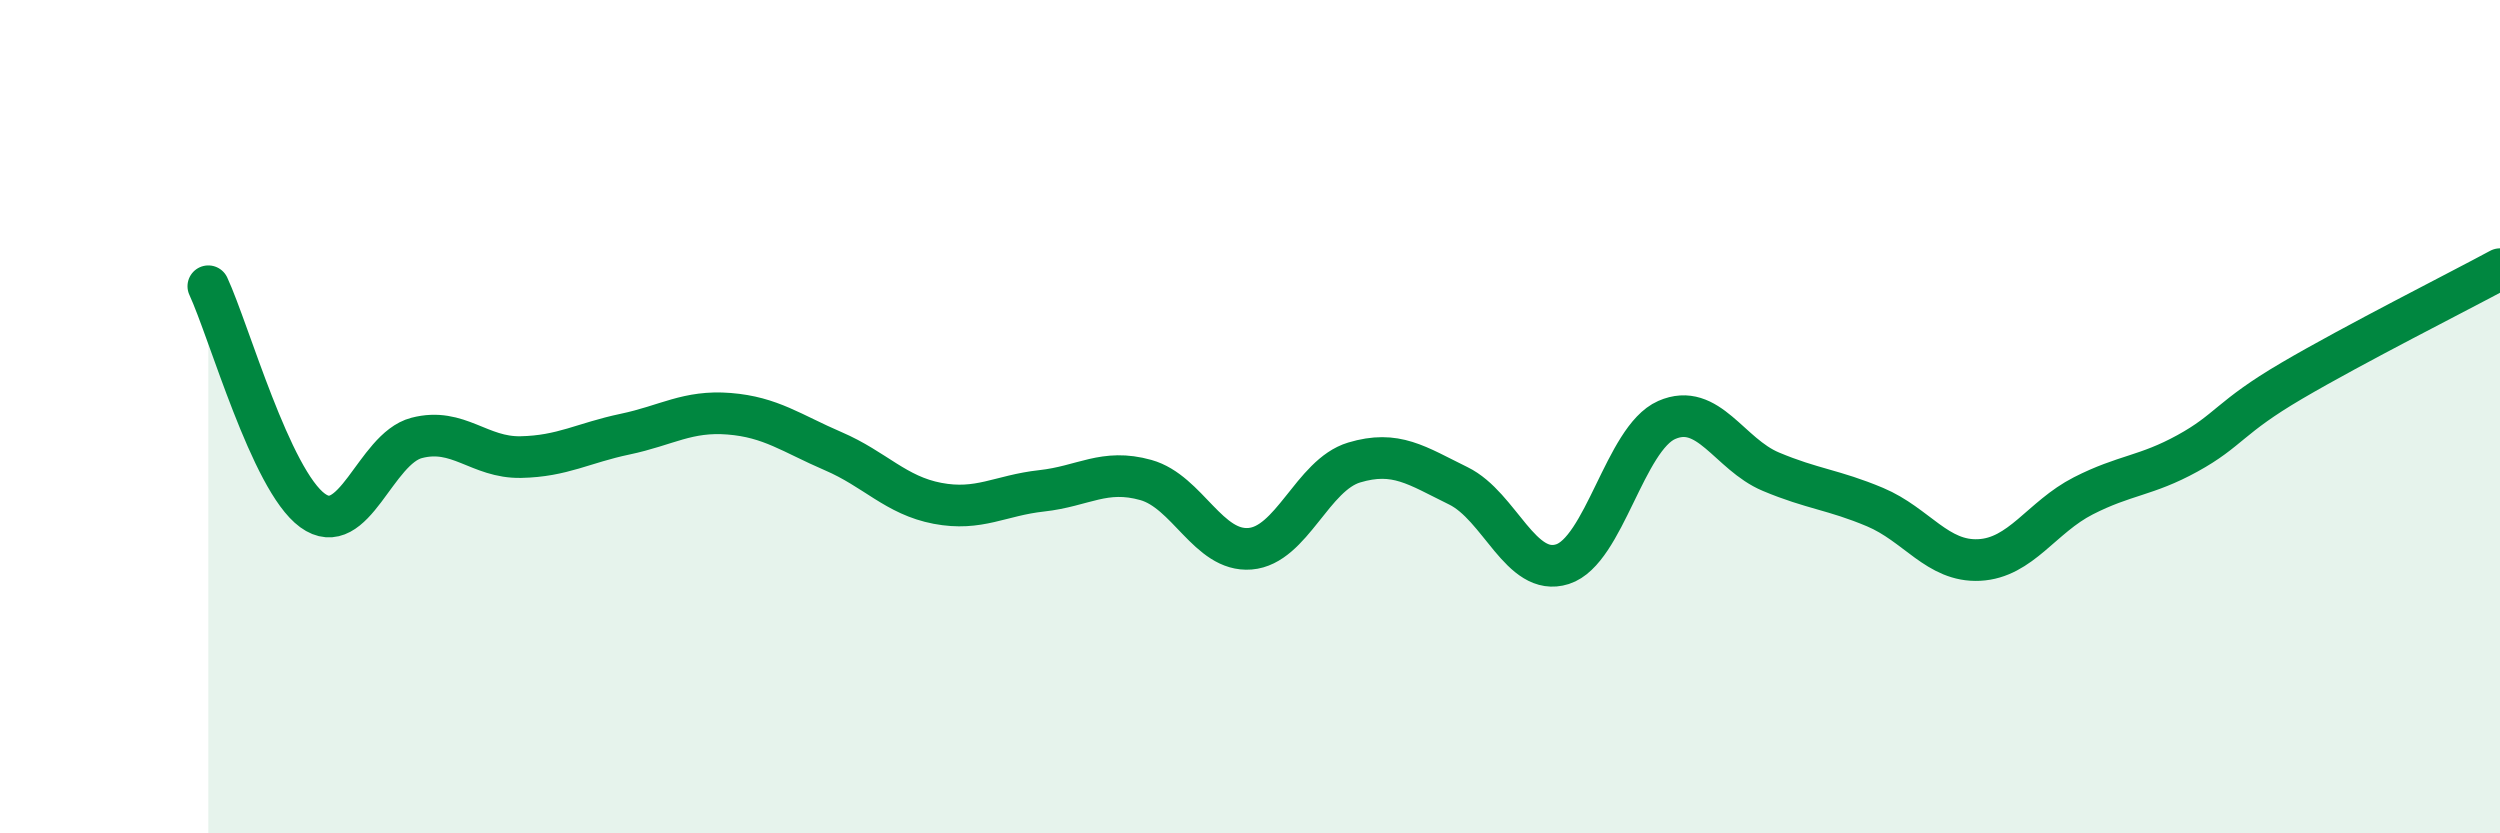 
    <svg width="60" height="20" viewBox="0 0 60 20" xmlns="http://www.w3.org/2000/svg">
      <path
        d="M 5,6.87 C 5.5,7.95 6.5,11.52 7.5,12.25 C 8.5,12.98 9,10.77 10,10.51 C 11,10.25 11.5,10.99 12.5,10.97 C 13.5,10.95 14,10.63 15,10.42 C 16,10.21 16.5,9.85 17.5,9.93 C 18.5,10.01 19,10.4 20,10.83 C 21,11.26 21.5,11.89 22.5,12.08 C 23.5,12.27 24,11.89 25,11.78 C 26,11.67 26.5,11.24 27.5,11.52 C 28.5,11.8 29,13.25 30,13.17 C 31,13.09 31.5,11.4 32.5,11.1 C 33.5,10.8 34,11.17 35,11.66 C 36,12.15 36.5,13.86 37.5,13.54 C 38.5,13.22 39,10.52 40,10.08 C 41,9.64 41.5,10.9 42.5,11.32 C 43.5,11.74 44,11.75 45,12.17 C 46,12.59 46.5,13.49 47.5,13.44 C 48.5,13.39 49,12.41 50,11.9 C 51,11.39 51.5,11.43 52.5,10.88 C 53.5,10.33 53.5,10.02 55,9.14 C 56.5,8.26 59,7 60,6.46L60 20L5 20Z"
        fill="#008740"
        opacity="0.1"
        stroke-linecap="round"
        stroke-linejoin="round"
      />
      <path
        d="M 5,6.87 C 5.5,7.95 6.5,11.52 7.5,12.25 C 8.5,12.98 9,10.77 10,10.51 C 11,10.25 11.5,10.99 12.5,10.97 C 13.5,10.95 14,10.63 15,10.42 C 16,10.21 16.5,9.85 17.5,9.93 C 18.5,10.01 19,10.4 20,10.83 C 21,11.26 21.5,11.89 22.5,12.08 C 23.5,12.27 24,11.89 25,11.78 C 26,11.67 26.5,11.24 27.5,11.52 C 28.5,11.8 29,13.25 30,13.17 C 31,13.09 31.5,11.4 32.5,11.1 C 33.5,10.8 34,11.17 35,11.66 C 36,12.15 36.5,13.86 37.5,13.54 C 38.5,13.22 39,10.52 40,10.08 C 41,9.64 41.5,10.9 42.5,11.32 C 43.5,11.74 44,11.75 45,12.17 C 46,12.59 46.5,13.49 47.5,13.44 C 48.5,13.39 49,12.41 50,11.9 C 51,11.39 51.5,11.43 52.5,10.88 C 53.5,10.33 53.5,10.02 55,9.14 C 56.5,8.26 59,7 60,6.46"
        stroke="#008740"
        stroke-width="1"
        fill="none"
        stroke-linecap="round"
        stroke-linejoin="round"
      />
    </svg>
  